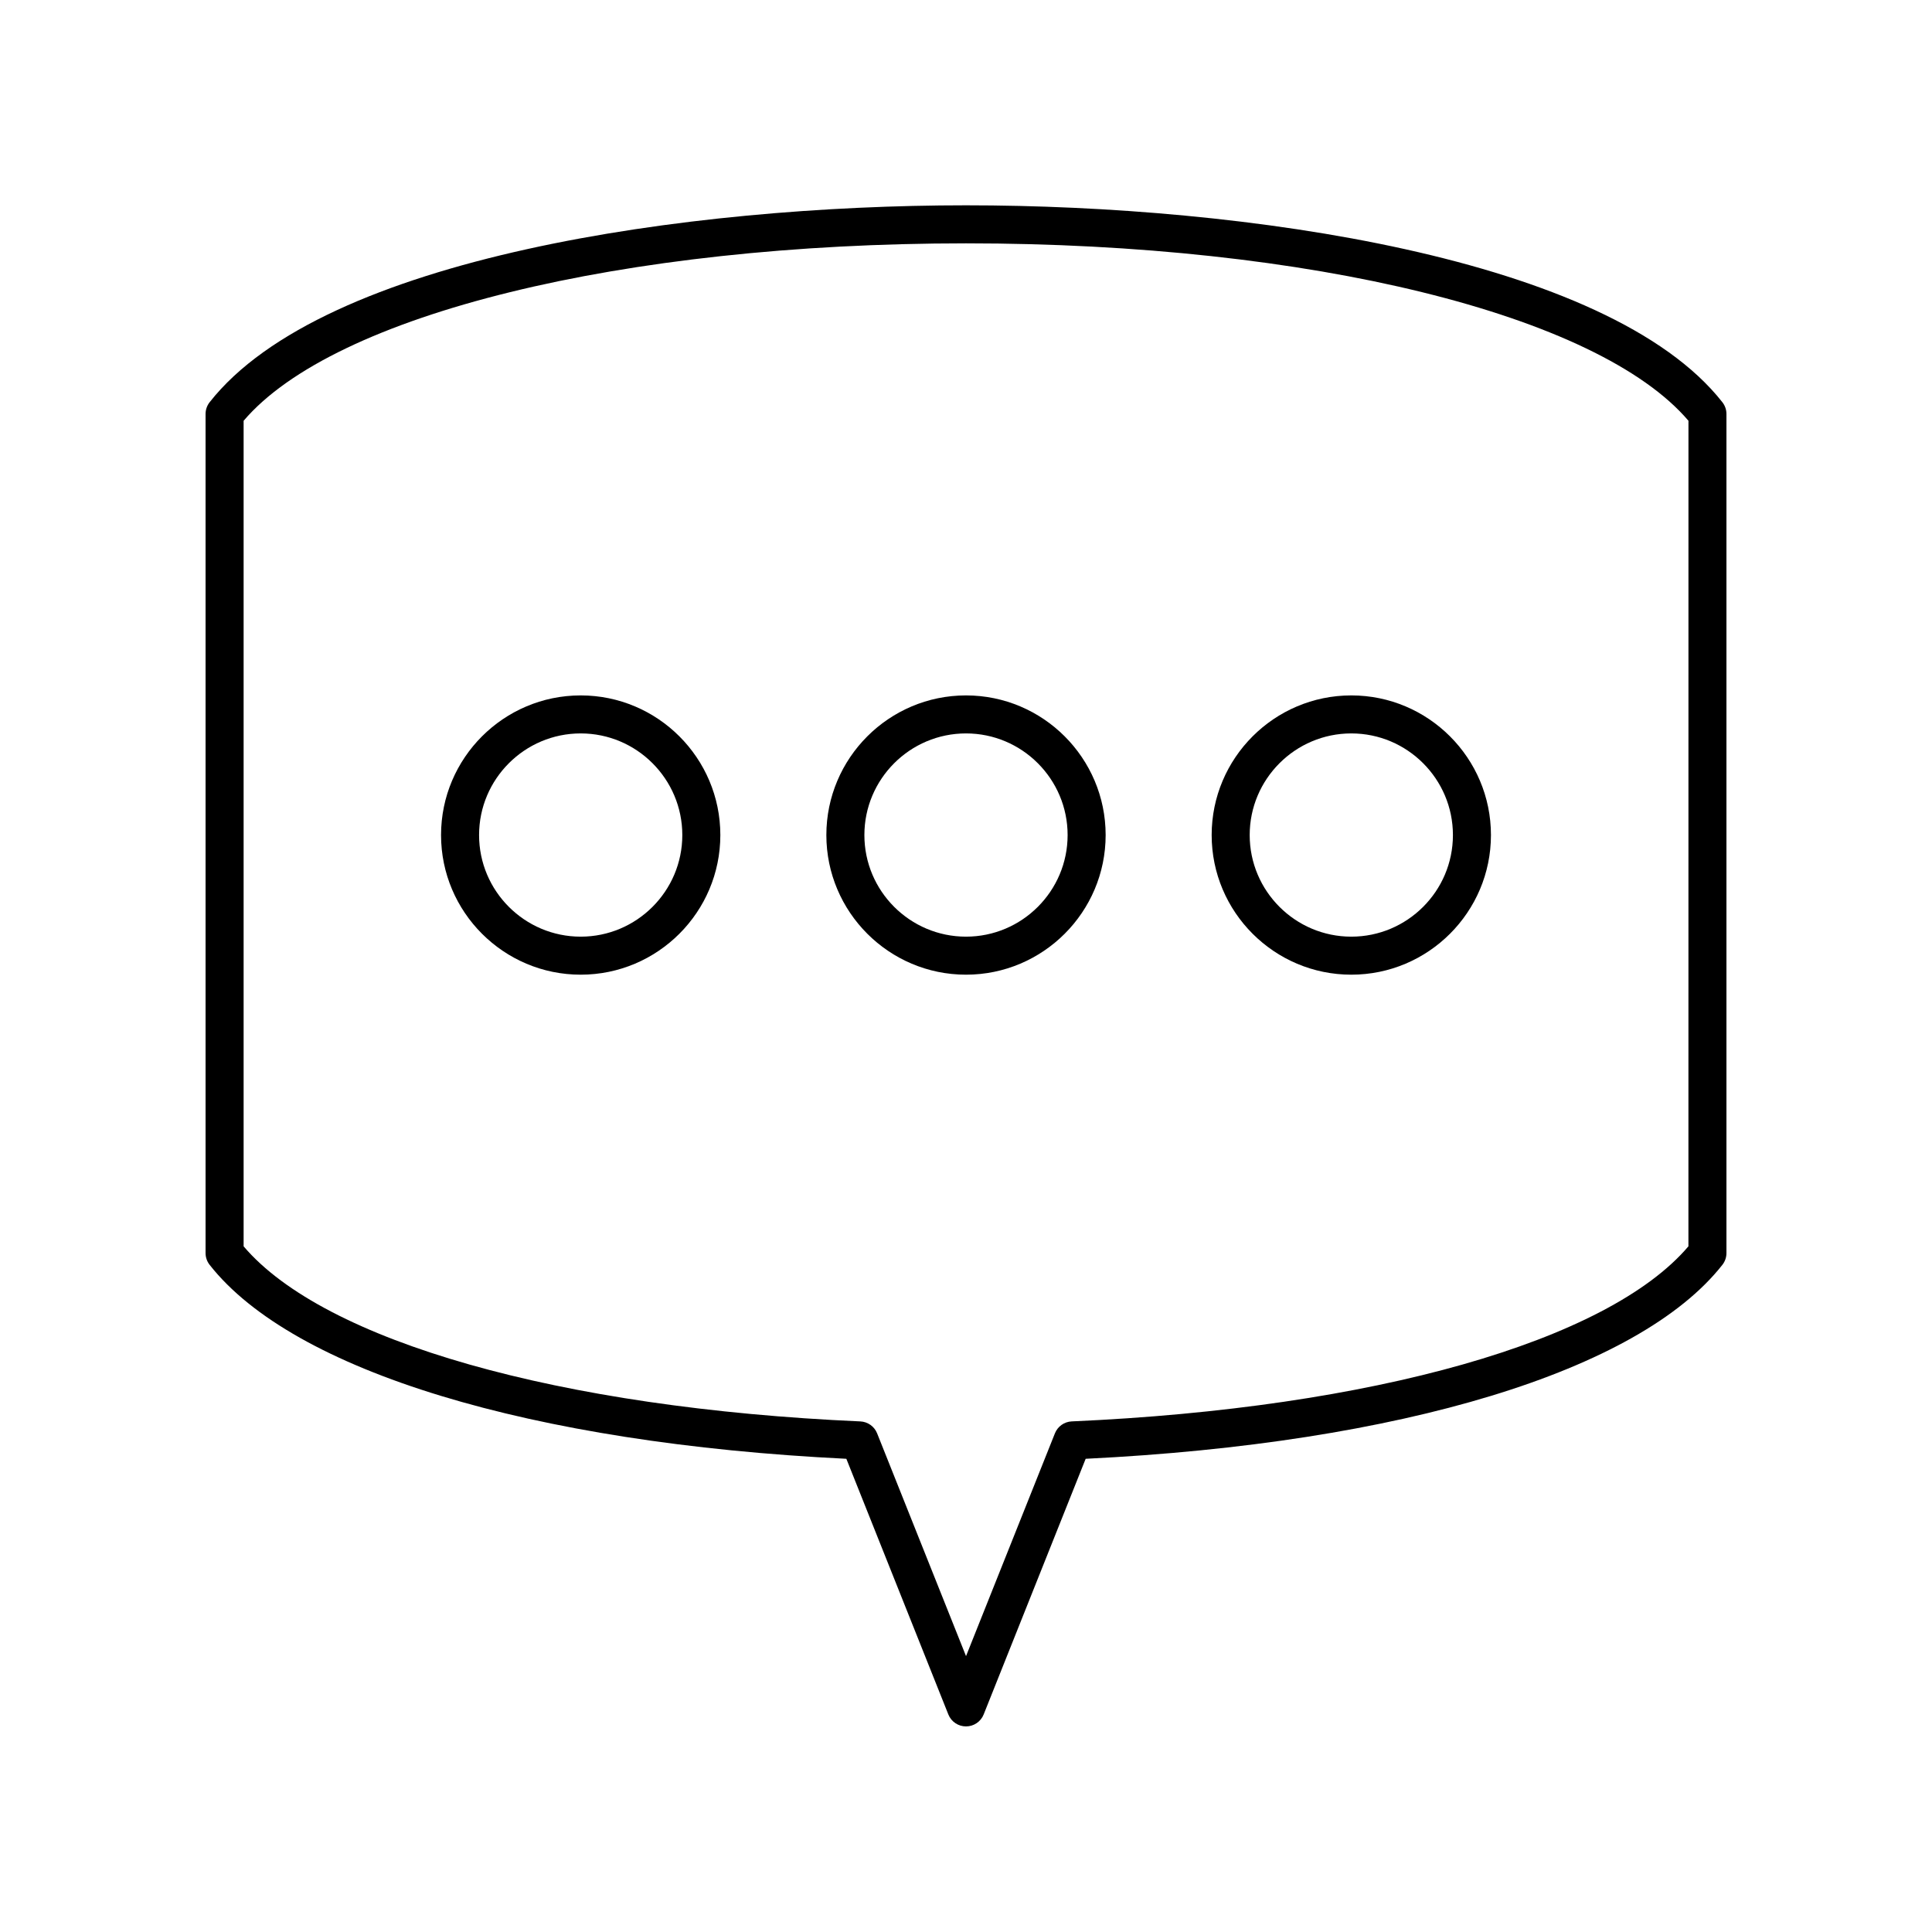 <?xml version="1.0" encoding="UTF-8"?>
<!-- Uploaded to: ICON Repo, www.iconrepo.com, Generator: ICON Repo Mixer Tools -->
<svg fill="#000000" width="800px" height="800px" version="1.1" viewBox="144 144 512 512" xmlns="http://www.w3.org/2000/svg">
 <g>
  <path d="m400 198.41c-73.562 0-170.2 13.668-200.45 52.191-0.695 0.887-1.074 1.984-1.074 3.109v222.37c0 1.125 0.379 2.223 1.074 3.109 22.109 28.164 85.059 47.305 168.74 51.406l27.031 67.754c0.762 1.914 2.617 3.168 4.68 3.168s3.918-1.254 4.68-3.168l27.031-67.754c83.68-4.098 146.62-23.242 168.74-51.406 0.695-0.887 1.074-1.98 1.074-3.109v-222.37c0-1.125-0.379-2.223-1.074-3.109-30.246-38.523-126.89-52.191-200.45-52.191zm191.45 275.88c-21.379 25.156-83.645 42.879-163.43 46.395-1.98 0.09-3.723 1.328-4.457 3.168l-23.555 59.039-23.559-59.035c-0.734-1.84-2.477-3.078-4.457-3.168-79.789-3.519-142.05-21.242-163.43-46.398v-218.78c23.988-28.184 100.41-47.02 191.45-47.02s167.46 18.84 191.45 47.02z"/>
  <path d="m297.89 328.29c-20.406 0-37.008 16.602-37.008 37.008 0 20.402 16.602 37.004 37.008 37.004s37.008-16.602 37.008-37.004c0-20.41-16.602-37.008-37.008-37.008zm0 63.934c-14.848 0-26.93-12.078-26.93-26.926 0-14.848 12.082-26.934 26.93-26.934 14.848 0 26.93 12.082 26.93 26.934 0 14.848-12.078 26.926-26.93 26.926z"/>
  <path d="m400 328.29c-20.406 0-37.008 16.602-37.008 37.008 0 20.402 16.602 37.004 37.008 37.004s37.008-16.602 37.008-37.004c-0.004-20.41-16.605-37.008-37.008-37.008zm0 63.934c-14.848 0-26.93-12.078-26.93-26.926 0-14.848 12.078-26.934 26.93-26.934 14.848 0 26.93 12.082 26.93 26.934 0 14.848-12.082 26.926-26.93 26.926z"/>
  <path d="m502.11 328.29c-20.406 0-37.008 16.602-37.008 37.008 0 20.402 16.602 37.004 37.008 37.004s37.008-16.602 37.008-37.004c-0.004-20.41-16.602-37.008-37.008-37.008zm0 63.934c-14.848 0-26.93-12.078-26.93-26.926 0-14.848 12.082-26.934 26.93-26.934s26.93 12.082 26.93 26.934c0 14.848-12.082 26.926-26.93 26.926z"/>
 </g>
</svg>